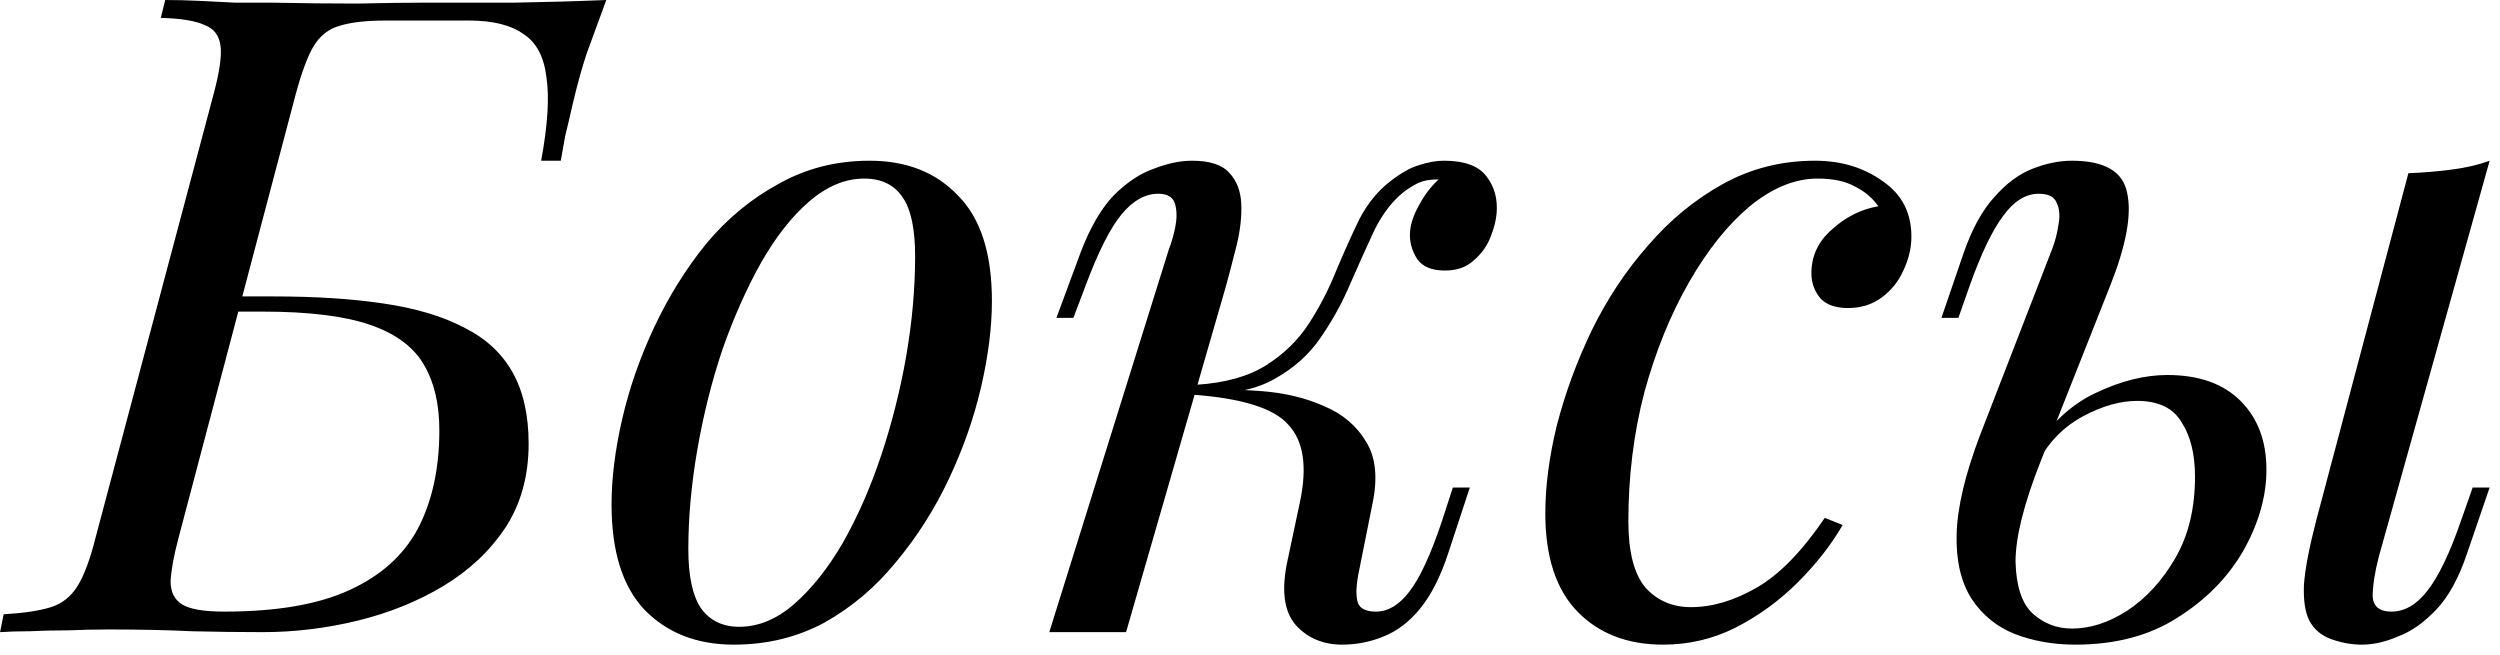 <?xml version="1.0" encoding="UTF-8"?> <svg xmlns="http://www.w3.org/2000/svg" width="84" height="22" viewBox="0 0 84 22" fill="none"><path d="M20.372 0C20.112 0.7 19.892 1.3 19.712 1.8C19.552 2.28 19.392 2.86 19.232 3.54C19.152 3.9 19.072 4.24 18.992 4.56C18.932 4.88 18.882 5.16 18.842 5.4H18.182C18.402 4.22 18.462 3.29 18.362 2.61C18.282 1.91 18.022 1.42 17.582 1.14C17.162 0.84 16.552 0.69 15.752 0.69C15.292 0.69 14.822 0.69 14.342 0.69C13.882 0.69 13.422 0.69 12.962 0.69C12.302 0.69 11.782 0.75 11.402 0.87C11.042 0.97 10.752 1.2 10.532 1.56C10.332 1.9 10.132 2.44 9.932 3.18L6.002 18.06C5.842 18.66 5.752 19.15 5.732 19.53C5.732 19.89 5.862 20.15 6.122 20.31C6.382 20.47 6.852 20.55 7.532 20.55C9.292 20.55 10.692 20.31 11.732 19.83C12.792 19.35 13.562 18.66 14.042 17.76C14.522 16.84 14.762 15.74 14.762 14.46C14.762 13.58 14.592 12.85 14.252 12.27C13.912 11.67 13.312 11.22 12.452 10.92C11.592 10.62 10.382 10.47 8.822 10.47H7.652L7.772 9.96H9.212C10.612 9.96 11.842 10.04 12.902 10.2C13.982 10.36 14.882 10.63 15.602 11.01C16.322 11.37 16.862 11.87 17.222 12.51C17.582 13.15 17.762 13.95 17.762 14.91C17.762 15.99 17.502 16.93 16.982 17.73C16.462 18.51 15.772 19.16 14.912 19.68C14.052 20.2 13.092 20.59 12.032 20.85C10.972 21.11 9.902 21.24 8.822 21.24C8.062 21.24 7.272 21.23 6.452 21.21C5.632 21.17 4.702 21.15 3.662 21.15C3.202 21.15 2.742 21.16 2.282 21.18C1.822 21.18 1.392 21.19 0.992 21.21C0.612 21.21 0.282 21.22 0.002 21.24L0.122 20.64C0.802 20.6 1.332 20.52 1.712 20.4C2.092 20.28 2.392 20.04 2.612 19.68C2.832 19.32 3.032 18.78 3.212 18.06L7.172 3.18C7.372 2.44 7.452 1.9 7.412 1.56C7.372 1.2 7.192 0.96 6.872 0.84C6.572 0.7 6.082 0.62 5.402 0.6L5.552 0C5.932 0 6.322 0.01 6.722 0.03C7.122 0.05 7.522 0.07 7.922 0.09C8.342 0.09 8.762 0.09 9.182 0.09C10.182 0.11 11.122 0.12 12.002 0.12C12.882 0.1 13.602 0.09 14.162 0.09C15.082 0.09 16.112 0.09 17.252 0.09C18.392 0.07 19.432 0.04 20.372 0ZM29.038 6C28.398 6 27.778 6.26 27.178 6.78C26.598 7.28 26.058 7.97 25.558 8.85C25.078 9.71 24.648 10.68 24.268 11.76C23.908 12.84 23.628 13.96 23.428 15.12C23.228 16.28 23.128 17.39 23.128 18.45C23.128 19.35 23.268 20.01 23.548 20.43C23.848 20.85 24.278 21.06 24.838 21.06C25.478 21.06 26.088 20.81 26.668 20.31C27.268 19.79 27.818 19.1 28.318 18.24C28.818 17.36 29.248 16.38 29.608 15.3C29.968 14.22 30.248 13.11 30.448 11.97C30.648 10.81 30.748 9.69 30.748 8.61C30.748 7.69 30.608 7.03 30.328 6.63C30.048 6.21 29.618 6 29.038 6ZM20.548 16.95C20.548 16.07 20.668 15.11 20.908 14.07C21.148 13.03 21.508 12 21.988 10.98C22.468 9.96 23.048 9.03 23.728 8.19C24.428 7.35 25.238 6.68 26.158 6.18C27.078 5.66 28.098 5.4 29.218 5.4C30.458 5.4 31.448 5.79 32.188 6.57C32.948 7.33 33.328 8.51 33.328 10.11C33.328 10.99 33.208 11.95 32.968 12.99C32.728 14.03 32.368 15.06 31.888 16.08C31.408 17.1 30.818 18.03 30.118 18.87C29.438 19.71 28.638 20.39 27.718 20.91C26.798 21.41 25.778 21.66 24.658 21.66C23.418 21.66 22.418 21.27 21.658 20.49C20.918 19.71 20.548 18.53 20.548 16.95ZM45.636 19.32C45.556 19.76 45.556 20.08 45.636 20.28C45.716 20.46 45.916 20.55 46.236 20.55C46.636 20.55 47.006 20.33 47.346 19.89C47.706 19.43 48.076 18.63 48.456 17.49L48.816 16.38H49.386L48.666 18.57C48.406 19.37 48.086 20 47.706 20.46C47.346 20.9 46.936 21.21 46.476 21.39C46.036 21.57 45.576 21.66 45.096 21.66C44.456 21.66 43.936 21.44 43.536 21C43.136 20.54 43.046 19.81 43.266 18.81L43.686 16.83C43.926 15.67 43.796 14.82 43.296 14.28C42.816 13.72 41.736 13.38 40.056 13.26V13.14C40.816 13.08 41.586 13.08 42.366 13.14C43.166 13.2 43.876 13.37 44.496 13.65C45.116 13.91 45.586 14.31 45.906 14.85C46.226 15.37 46.296 16.06 46.116 16.92L45.636 19.32ZM48.276 6.03C48.036 6.03 47.826 6.07 47.646 6.15C47.486 6.23 47.326 6.33 47.166 6.45C46.786 6.75 46.456 7.18 46.176 7.74C45.916 8.3 45.646 8.9 45.366 9.54C45.106 10.16 44.776 10.76 44.376 11.34C43.996 11.9 43.486 12.36 42.846 12.72C42.226 13.08 41.416 13.25 40.416 13.23L40.116 13.26L40.176 12.93C41.156 12.87 41.946 12.65 42.546 12.27C43.146 11.89 43.626 11.42 43.986 10.86C44.346 10.3 44.646 9.72 44.886 9.12C45.146 8.5 45.406 7.92 45.666 7.38C45.946 6.84 46.296 6.41 46.716 6.09C47.076 5.81 47.396 5.63 47.676 5.55C47.976 5.45 48.256 5.4 48.516 5.4C49.216 5.4 49.696 5.58 49.956 5.94C50.216 6.28 50.326 6.69 50.286 7.17C50.266 7.41 50.196 7.68 50.076 7.98C49.956 8.28 49.766 8.54 49.506 8.76C49.266 8.98 48.946 9.09 48.546 9.09C48.106 9.09 47.796 8.96 47.616 8.7C47.436 8.42 47.356 8.12 47.376 7.8C47.396 7.52 47.496 7.22 47.676 6.9C47.856 6.56 48.076 6.27 48.336 6.03C48.316 6.03 48.306 6.03 48.306 6.03C48.306 6.03 48.296 6.03 48.276 6.03ZM37.836 21.24H35.256L39.276 8.37C39.356 8.17 39.426 7.93 39.486 7.65C39.546 7.35 39.546 7.09 39.486 6.87C39.426 6.63 39.236 6.51 38.916 6.51C38.476 6.51 38.066 6.74 37.686 7.2C37.306 7.66 36.906 8.45 36.486 9.57L36.066 10.68H35.496L36.306 8.49C36.626 7.65 36.996 7.01 37.416 6.57C37.856 6.13 38.306 5.83 38.766 5.67C39.226 5.49 39.656 5.4 40.056 5.4C40.656 5.4 41.076 5.54 41.316 5.82C41.556 6.08 41.686 6.42 41.706 6.84C41.726 7.26 41.676 7.72 41.556 8.22C41.436 8.7 41.316 9.16 41.196 9.6L37.836 21.24ZM61.073 6C60.313 6 59.553 6.31 58.793 6.93C58.053 7.55 57.373 8.4 56.753 9.48C56.133 10.56 55.633 11.79 55.253 13.17C54.893 14.55 54.713 16 54.713 17.52C54.713 18.54 54.903 19.28 55.283 19.74C55.683 20.18 56.193 20.4 56.813 20.4C57.533 20.4 58.273 20.18 59.033 19.74C59.793 19.3 60.553 18.52 61.313 17.4L61.913 17.64C61.533 18.3 61.033 18.94 60.413 19.56C59.793 20.18 59.093 20.69 58.313 21.09C57.553 21.47 56.743 21.66 55.883 21.66C54.683 21.66 53.723 21.29 53.003 20.55C52.283 19.81 51.923 18.71 51.923 17.25C51.923 16.33 52.053 15.34 52.313 14.28C52.593 13.2 52.983 12.14 53.483 11.1C54.003 10.04 54.633 9.09 55.373 8.25C56.113 7.39 56.953 6.7 57.893 6.18C58.833 5.66 59.863 5.4 60.983 5.4C61.863 5.4 62.623 5.63 63.263 6.09C63.903 6.53 64.223 7.15 64.223 7.95C64.223 8.33 64.133 8.71 63.953 9.09C63.793 9.45 63.553 9.75 63.233 9.99C62.913 10.23 62.533 10.35 62.093 10.35C61.673 10.35 61.363 10.24 61.163 10.02C60.963 9.78 60.863 9.5 60.863 9.18C60.863 8.6 61.093 8.11 61.553 7.71C62.013 7.29 62.533 7.03 63.113 6.93C62.913 6.65 62.653 6.43 62.333 6.27C62.013 6.09 61.593 6 61.073 6ZM79.932 18.69C79.792 19.23 79.722 19.68 79.722 20.04C79.742 20.38 79.952 20.55 80.352 20.55C80.792 20.55 81.192 20.32 81.552 19.86C81.932 19.38 82.312 18.59 82.692 17.49L83.082 16.38H83.652L82.902 18.57C82.622 19.41 82.272 20.05 81.852 20.49C81.432 20.93 81.002 21.23 80.562 21.39C80.142 21.57 79.742 21.66 79.362 21.66C79.022 21.66 78.682 21.6 78.342 21.48C78.002 21.36 77.752 21.15 77.592 20.85C77.452 20.57 77.392 20.17 77.412 19.65C77.452 19.11 77.592 18.38 77.832 17.46L80.922 5.82C81.422 5.8 81.902 5.76 82.362 5.7C82.842 5.64 83.272 5.54 83.652 5.4L79.932 18.69ZM72.822 12.6C73.882 12.6 74.702 12.89 75.282 13.47C75.862 14.05 76.152 14.82 76.152 15.78C76.152 16.68 75.892 17.59 75.372 18.51C74.852 19.41 74.112 20.16 73.152 20.76C72.212 21.36 71.072 21.66 69.732 21.66C68.992 21.66 68.312 21.54 67.692 21.3C67.092 21.06 66.612 20.67 66.252 20.13C65.892 19.57 65.722 18.85 65.742 17.97C65.762 17.07 66.022 15.96 66.522 14.64L68.952 8.37C69.052 8.11 69.122 7.84 69.162 7.56C69.222 7.26 69.202 7.01 69.102 6.81C69.022 6.61 68.822 6.51 68.502 6.51C68.062 6.51 67.662 6.76 67.302 7.26C66.942 7.74 66.572 8.51 66.192 9.57L65.802 10.68H65.232L65.982 8.49C66.262 7.69 66.602 7.07 67.002 6.63C67.402 6.17 67.832 5.85 68.292 5.67C68.752 5.49 69.192 5.4 69.612 5.4C70.712 5.4 71.332 5.76 71.472 6.48C71.632 7.2 71.442 8.24 70.902 9.6L68.562 15.51C68.002 16.93 67.722 18.05 67.722 18.87C67.742 19.69 67.932 20.27 68.292 20.61C68.672 20.95 69.112 21.12 69.612 21.12C70.232 21.12 70.852 20.92 71.472 20.52C72.112 20.1 72.652 19.51 73.092 18.75C73.532 17.99 73.752 17.08 73.752 16.02C73.752 15.26 73.602 14.65 73.302 14.19C73.022 13.71 72.522 13.47 71.802 13.47C71.242 13.47 70.642 13.64 70.002 13.98C69.362 14.32 68.862 14.82 68.502 15.48L68.322 15.15C68.902 14.23 69.602 13.58 70.422 13.2C71.262 12.8 72.062 12.6 72.822 12.6Z" fill="black"></path></svg> 